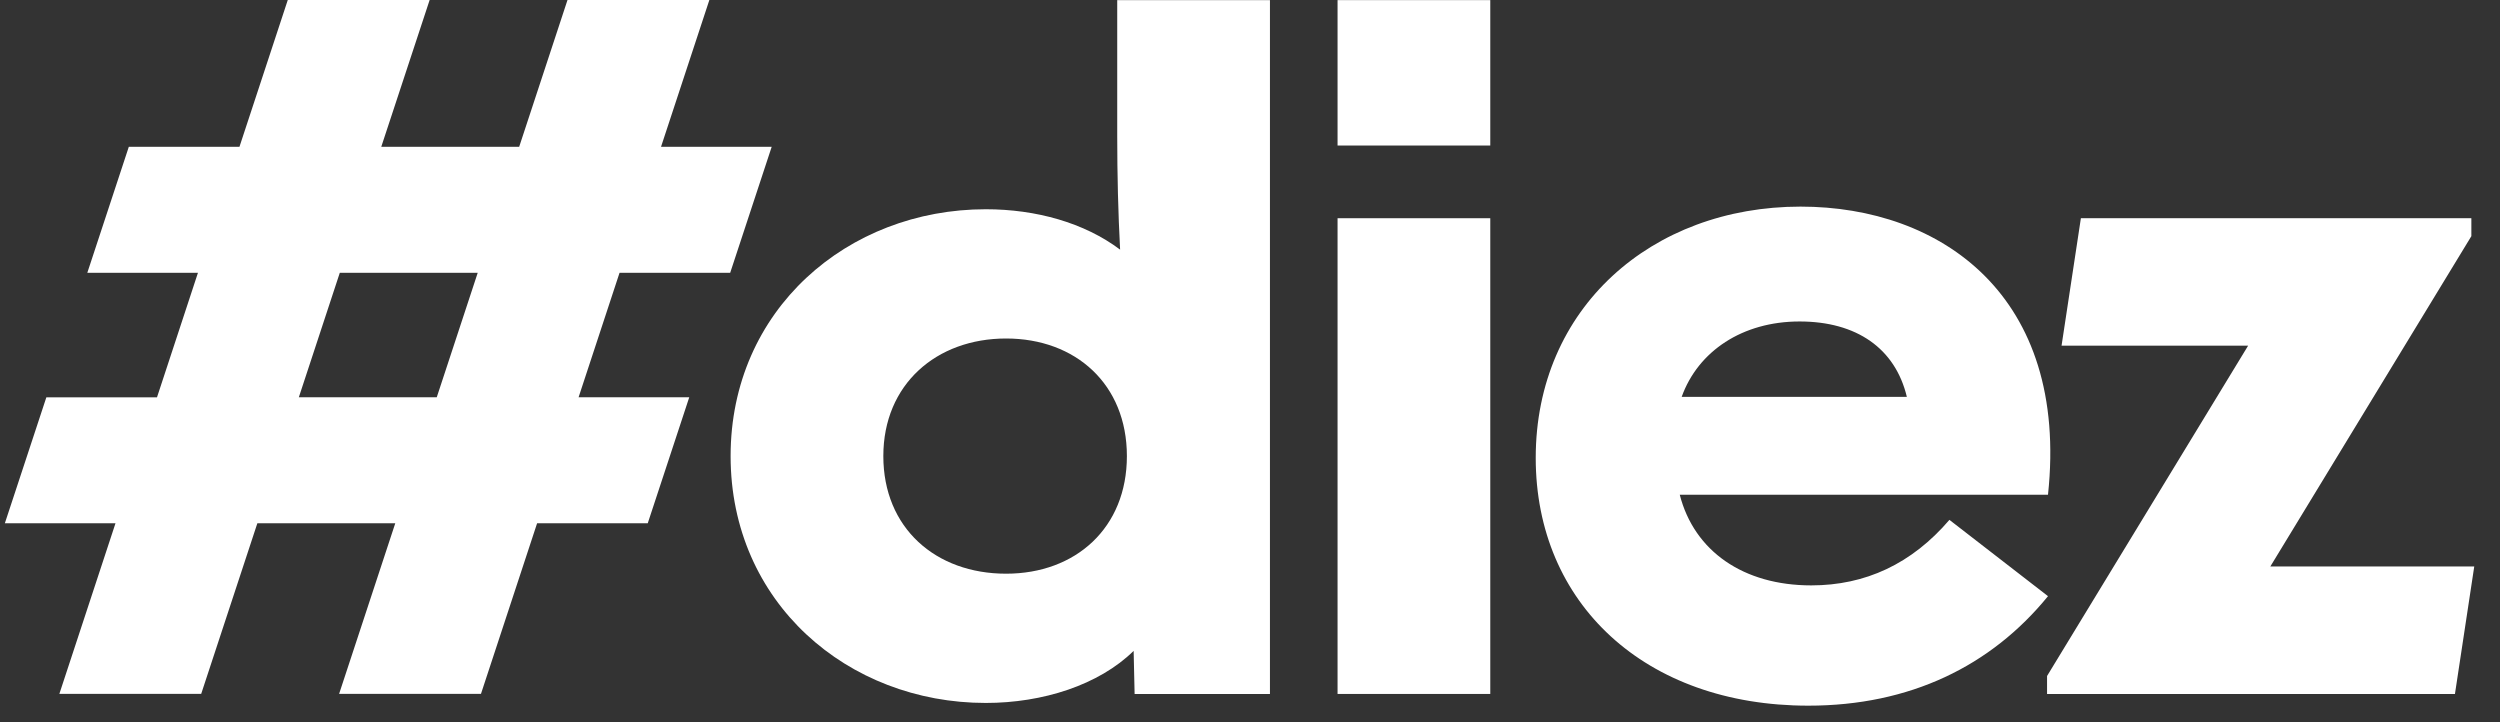 <svg width="90" height="26" viewBox="0 0 90 26" fill="none" xmlns="http://www.w3.org/2000/svg">
<rect x="0" y="0" width="90" height="26" fill="#333333" stroke="none"/>
<g clip-path="url(#clip0_120_84)">
<path d="M20.829 14.302L22.304 9.82H26.287L27.781 5.285H23.797L25.537 0H20.43L18.69 5.286H13.725L15.467 0H10.36L8.62 5.286H4.637L3.143 9.821H7.126L5.652 14.303H1.669L0.175 18.837H4.158L2.137 24.979H7.243L9.265 18.837H14.23L12.208 24.979H17.315L19.336 18.837H23.319L24.813 14.302H20.829ZM15.723 14.302H10.758L12.233 9.82H17.198L15.723 14.302Z" fill="white"/>
<path d="M26.302 16.42C26.302 11.153 30.512 7.533 35.488 7.533C37.297 7.533 39.037 8.018 40.324 8.987C40.254 7.662 40.22 6.305 40.22 4.884V0.004H45.718V24.983H40.846L40.811 23.432C39.559 24.66 37.54 25.306 35.488 25.306C30.512 25.306 26.302 21.688 26.302 16.42ZM36.219 20.653C38.724 20.653 40.568 19.005 40.568 16.42C40.568 13.834 38.724 12.186 36.219 12.186C33.713 12.186 31.8 13.834 31.8 16.42C31.8 19.005 33.679 20.653 36.219 20.653Z" fill="white"/>
<path d="M48.152 0.004H53.65V5.239H48.152V0.004ZM48.152 7.856H53.65V24.982H48.152V7.856Z" fill="white"/>
<path d="M55.286 16.486C55.286 11.089 59.461 7.438 64.82 7.438C69.865 7.438 74.493 10.637 73.728 17.81H60.471C60.993 19.846 62.767 21.074 65.204 21.074C67.152 21.074 68.823 20.299 70.179 18.715L73.728 21.462C71.674 23.982 68.752 25.404 65.099 25.404C59.218 25.404 55.286 21.72 55.286 16.485V16.486ZM68.647 14.288C68.23 12.543 66.838 11.573 64.785 11.573C62.731 11.573 61.131 12.64 60.54 14.288H68.647Z" fill="white"/>
<path d="M73.694 24.336L80.932 12.445H74.216L74.912 7.855H88.969V8.502L81.732 20.393H89.073L88.378 24.983H73.694V24.336Z" fill="white"/>
</g>
<defs>
<clipPath id="clip0_120_84">
<rect width="88.896" height="25.399" fill="white" transform="translate(0.175)"/>
</clipPath>
</defs>
</svg>

